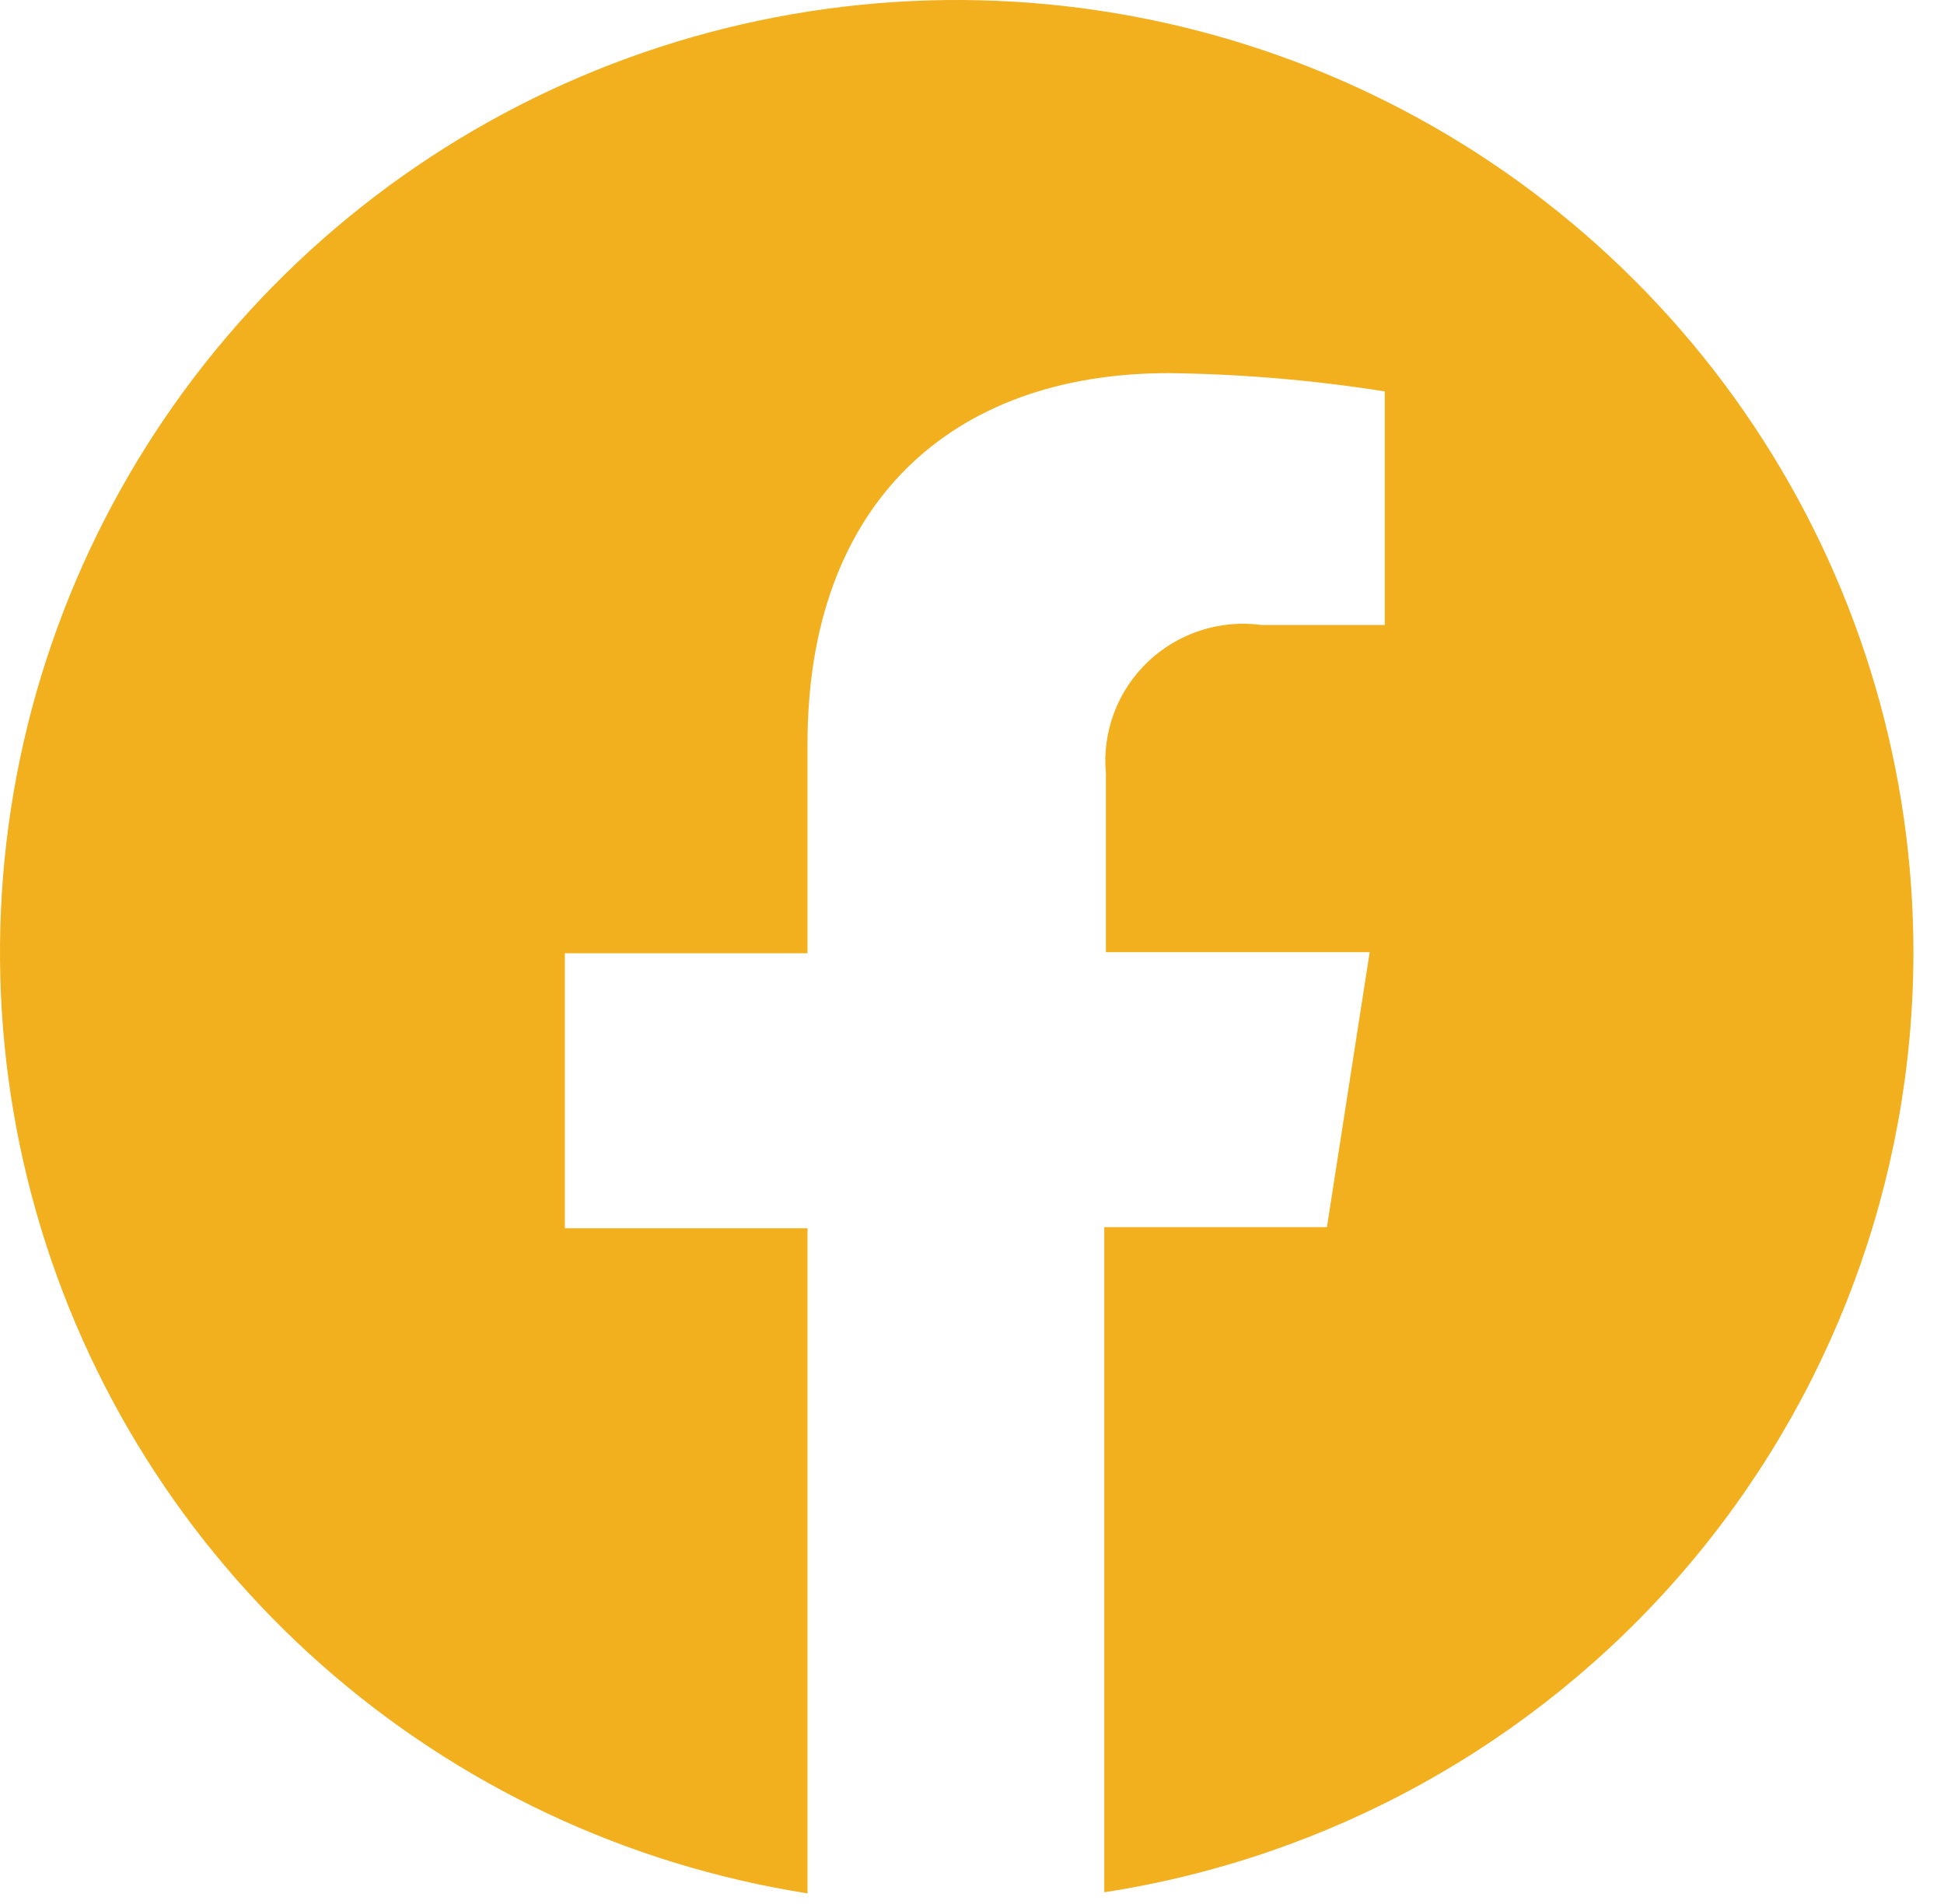 <svg width="48" height="47" viewBox="0 0 48 47" fill="none" xmlns="http://www.w3.org/2000/svg">
<path d="M47.245 23.531C47.248 19.037 45.957 14.635 43.525 10.848C41.093 7.061 37.621 4.048 33.522 2.164C29.422 0.281 24.866 -0.394 20.392 0.221C15.919 0.835 11.717 2.713 8.283 5.632C4.849 8.55 2.328 12.387 1.017 16.688C-0.294 20.989 -0.338 25.575 0.888 29.9C2.115 34.226 4.561 38.111 7.937 41.095C11.314 44.08 15.479 46.038 19.939 46.739V30.32H13.947V23.531H19.939V18.35C19.939 12.465 23.462 9.211 28.854 9.211C30.642 9.232 32.426 9.383 34.192 9.662V15.428H31.149C30.642 15.36 30.127 15.406 29.64 15.564C29.154 15.722 28.709 15.987 28.34 16.339C27.971 16.692 27.686 17.122 27.507 17.599C27.328 18.076 27.259 18.587 27.306 19.094V23.505H33.819L32.764 30.293H27.266V46.712C32.825 45.854 37.894 43.046 41.558 38.796C45.221 34.545 47.238 29.131 47.245 23.531Z" fill="#F2AF1E"/>
</svg>
